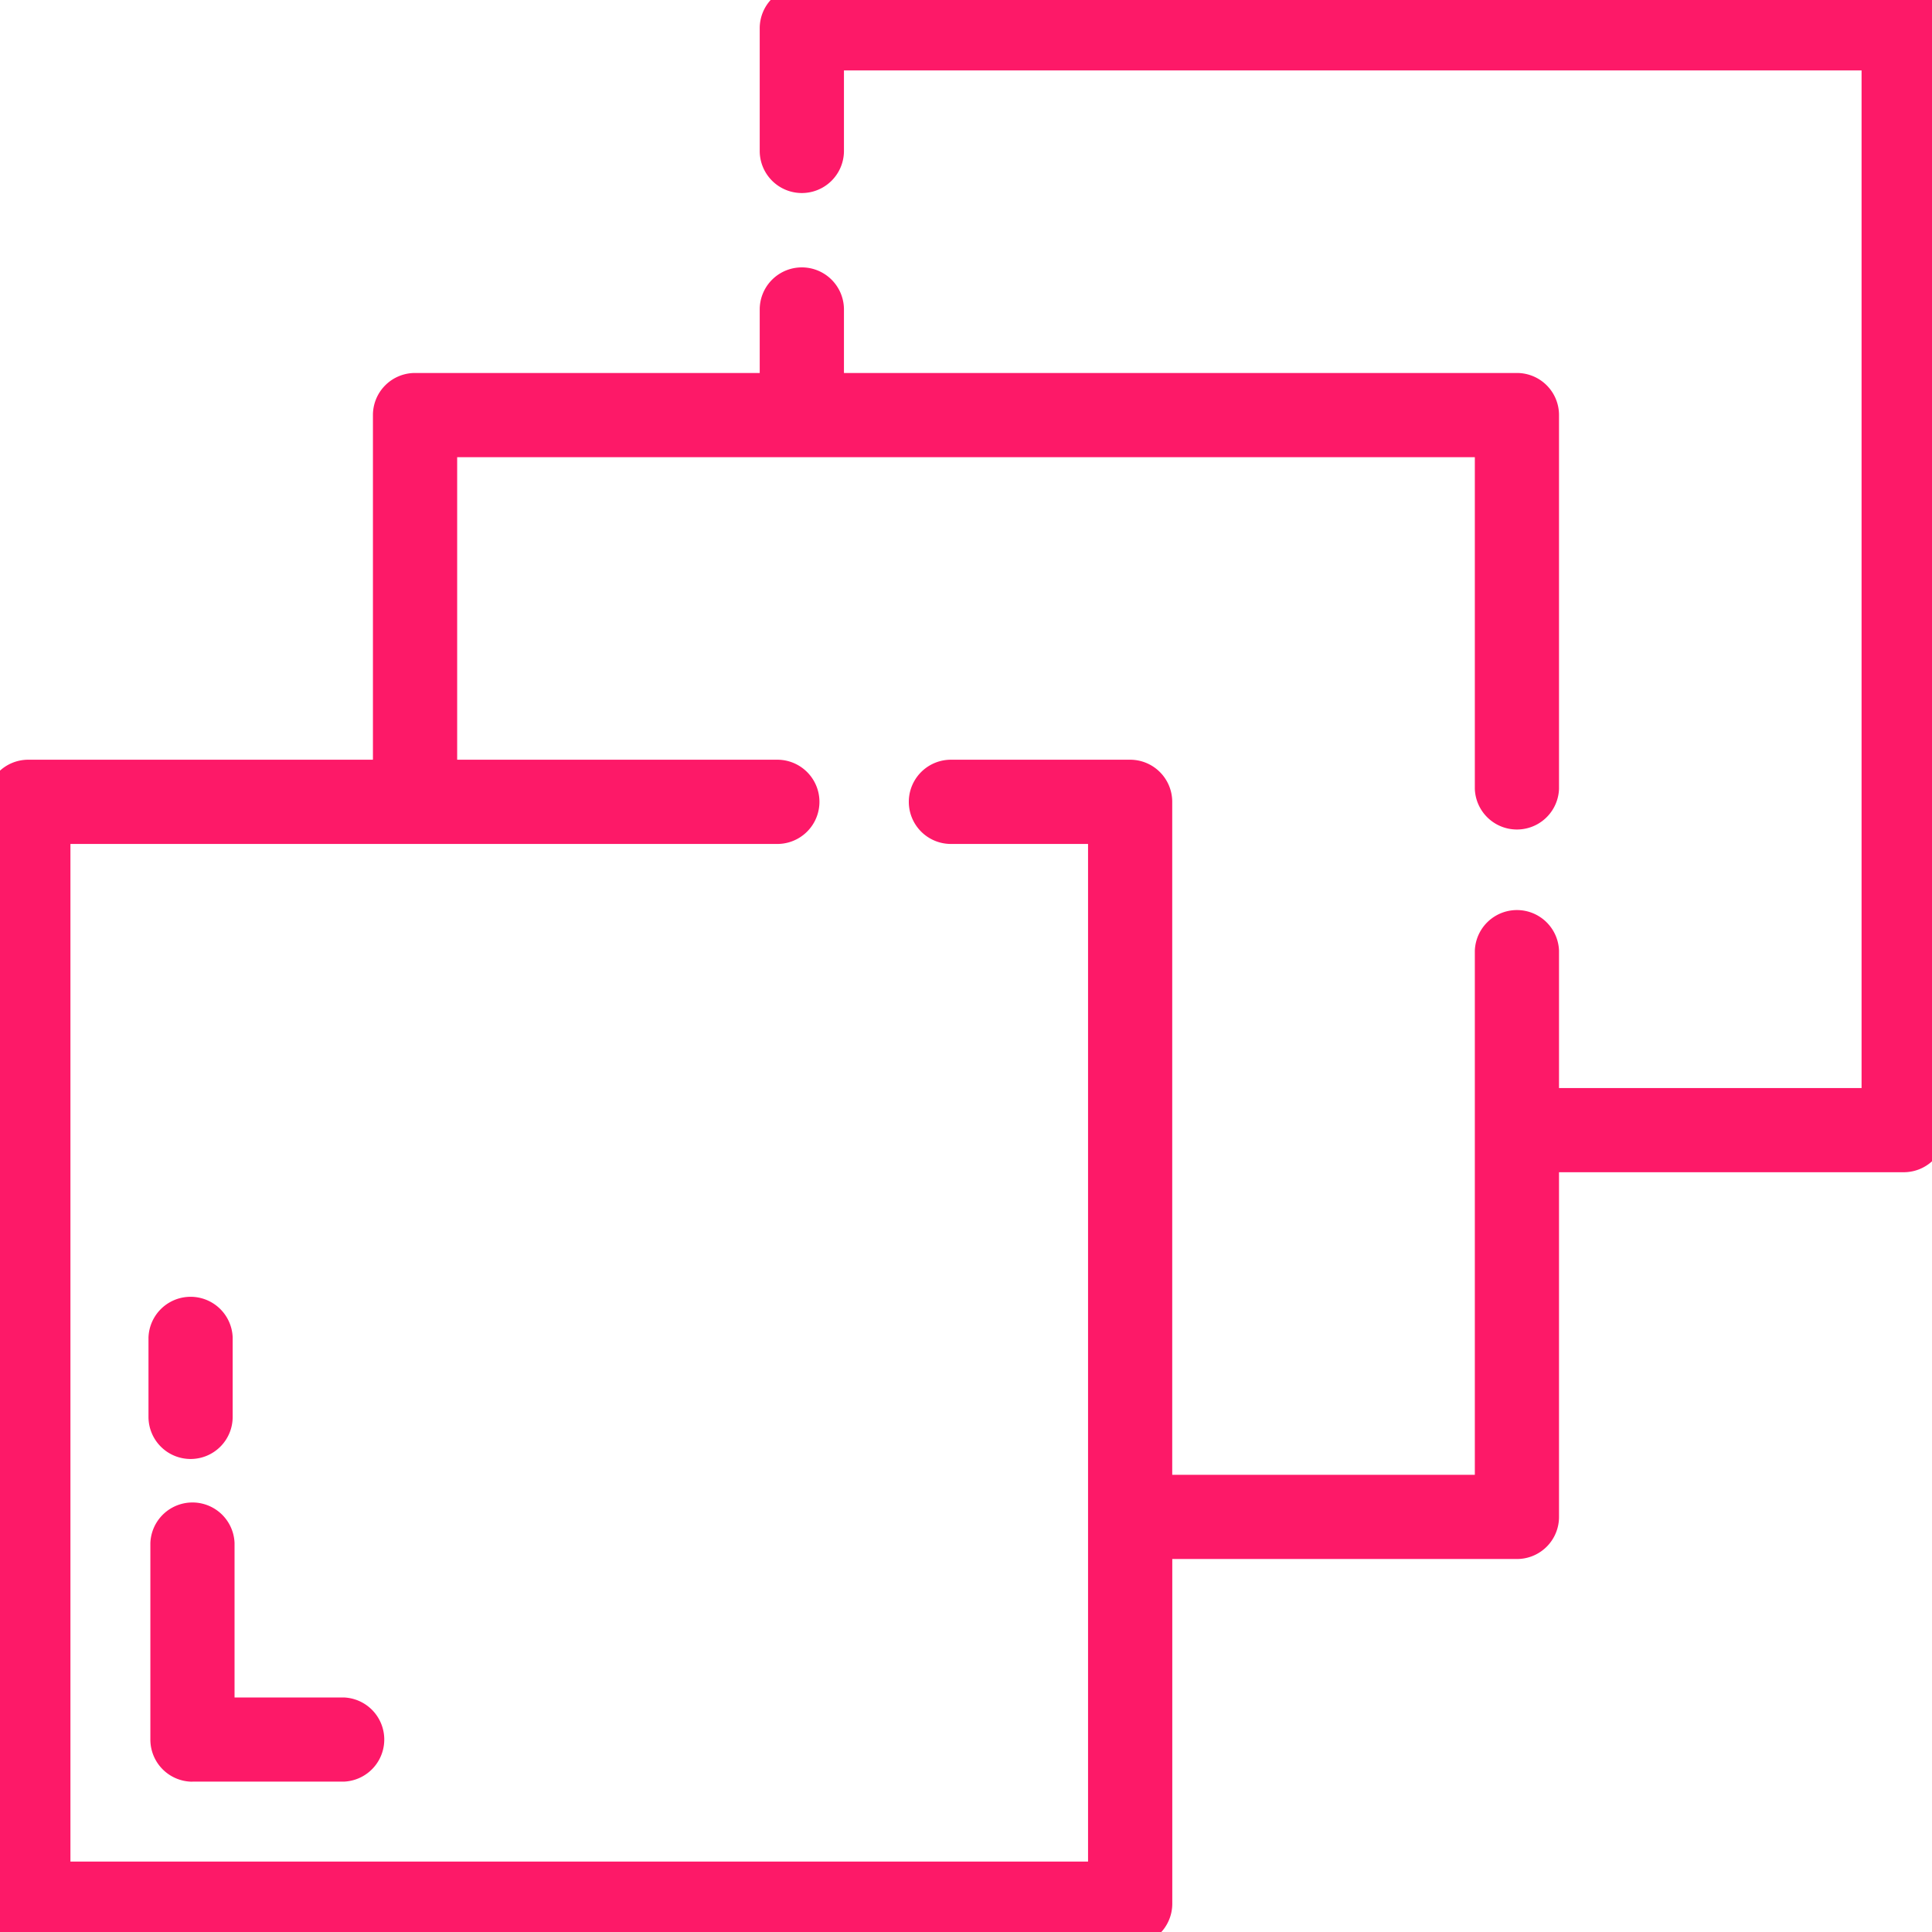 <svg id="Group_4326" data-name="Group 4326" xmlns="http://www.w3.org/2000/svg" xmlns:xlink="http://www.w3.org/1999/xlink" width="35" height="35" viewBox="0 0 35 35">
  <defs>
    <clipPath id="clip-path">
      <rect id="Rectangle_267" data-name="Rectangle 267" width="35" height="35" fill="#fd1968" stroke="#fd1968" stroke-width="0.5"/>
    </clipPath>
  </defs>
  <g id="Group_4325" data-name="Group 4325" clip-path="url(#clip-path)">
    <path id="Path_6459" data-name="Path 6459" d="M34.487,0H14.526a.512.512,0,0,0-.513.513V2.734a.513.513,0,0,0,1.026,0V1.026H33.974V19.961H27.993V17.227a.513.513,0,0,0-1.025,0v9.741H20.986V14.526a.513.513,0,0,0-.513-.513H17.227a.513.513,0,0,0,0,1.026h2.734V33.974H1.026V15.039H14.082a.513.513,0,0,0,0-1.026H8.032V8.032H26.968v6.255a.513.513,0,0,0,1.025,0V7.519a.512.512,0,0,0-.513-.512H15.039v-1.4a.513.513,0,0,0-1.026,0v1.4H7.519a.512.512,0,0,0-.513.512v6.494H.513A.512.512,0,0,0,0,14.526V34.487A.512.512,0,0,0,.513,35H20.474a.513.513,0,0,0,.513-.513V27.993H27.48a.512.512,0,0,0,.513-.512V20.986h6.494A.512.512,0,0,0,35,20.474V.513A.512.512,0,0,0,34.487,0" fill="#fd1968" stroke="#fd1968" stroke-width="0.5"/>
    <path id="Path_6460" data-name="Path 6460" d="M9.009,83.028h2.734a.513.513,0,0,0,0-1.025H9.521V78.961a.513.513,0,0,0-1.025,0v3.555a.513.513,0,0,0,.513.513" transform="translate(-5.522 -51.002)" fill="#fd1968" stroke="#fd1968" stroke-width="0.5"/>
    <path id="Path_6461" data-name="Path 6461" d="M8.911,70.264a.512.512,0,0,0,.513-.513V68.316a.513.513,0,0,0-1.025,0v1.435a.513.513,0,0,0,.513.513" transform="translate(-5.459 -44.083)" fill="#fd1968" stroke="#fd1968" stroke-width="0.5"/>
  </g>
</svg>
